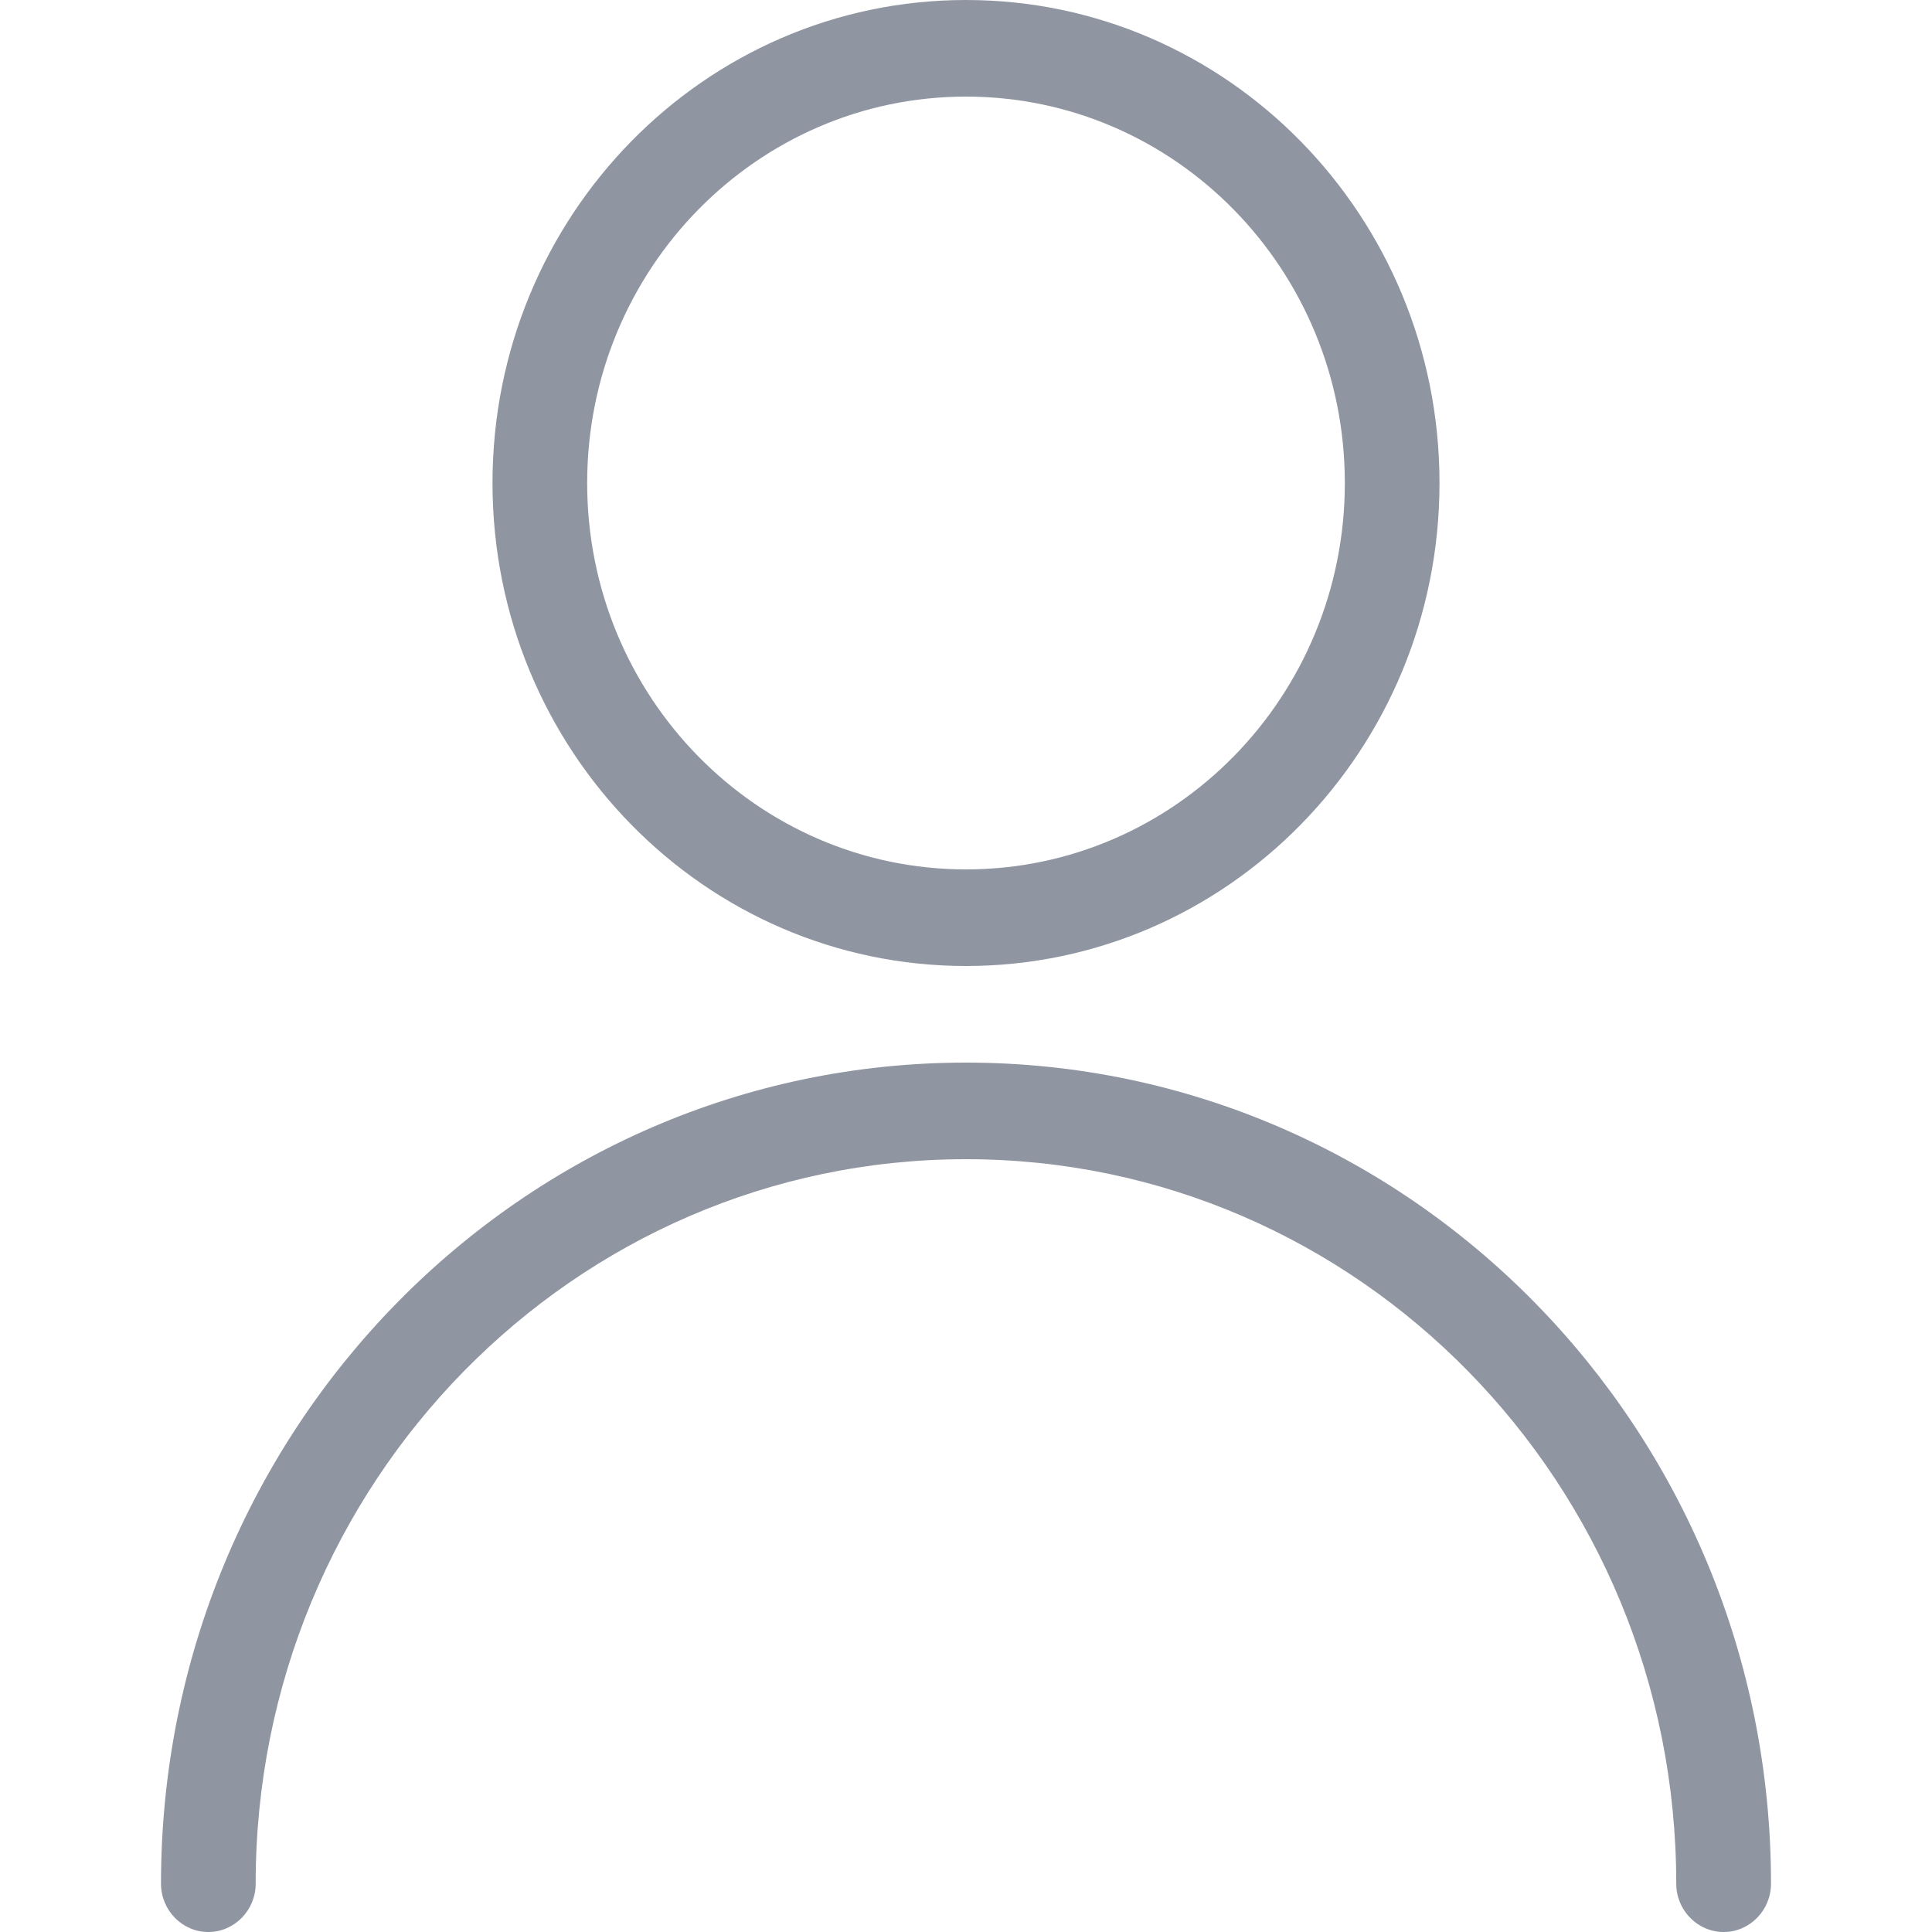 <svg width="24" height="24" viewBox="0 0 24 24" fill="none" xmlns="http://www.w3.org/2000/svg">
<path fill-rule="evenodd" clip-rule="evenodd" d="M22 23.4C22 23.73 21.736 24 21.412 24C21.088 24 20.823 23.73 20.823 23.4C20.823 18.429 16.874 14.4 12 14.4C7.126 14.4 3.176 18.429 3.176 23.4C3.176 23.73 2.912 24 2.588 24C2.264 24 2 23.73 2 23.4C2 17.766 6.476 13.2 12 13.2C17.524 13.2 22 17.766 22 23.4ZM12 12C8.751 12 6.118 9.314 6.118 6C6.118 2.686 8.751 0 12 0C15.249 0 17.882 2.686 17.882 6C17.882 9.314 15.249 12 12 12ZM12 10.8C14.599 10.8 16.706 8.651 16.706 6C16.706 3.349 14.599 1.2 12 1.2C9.401 1.2 7.294 3.349 7.294 6C7.294 8.651 9.401 10.8 12 10.8Z" fill="#9095A2"/>
</svg>
